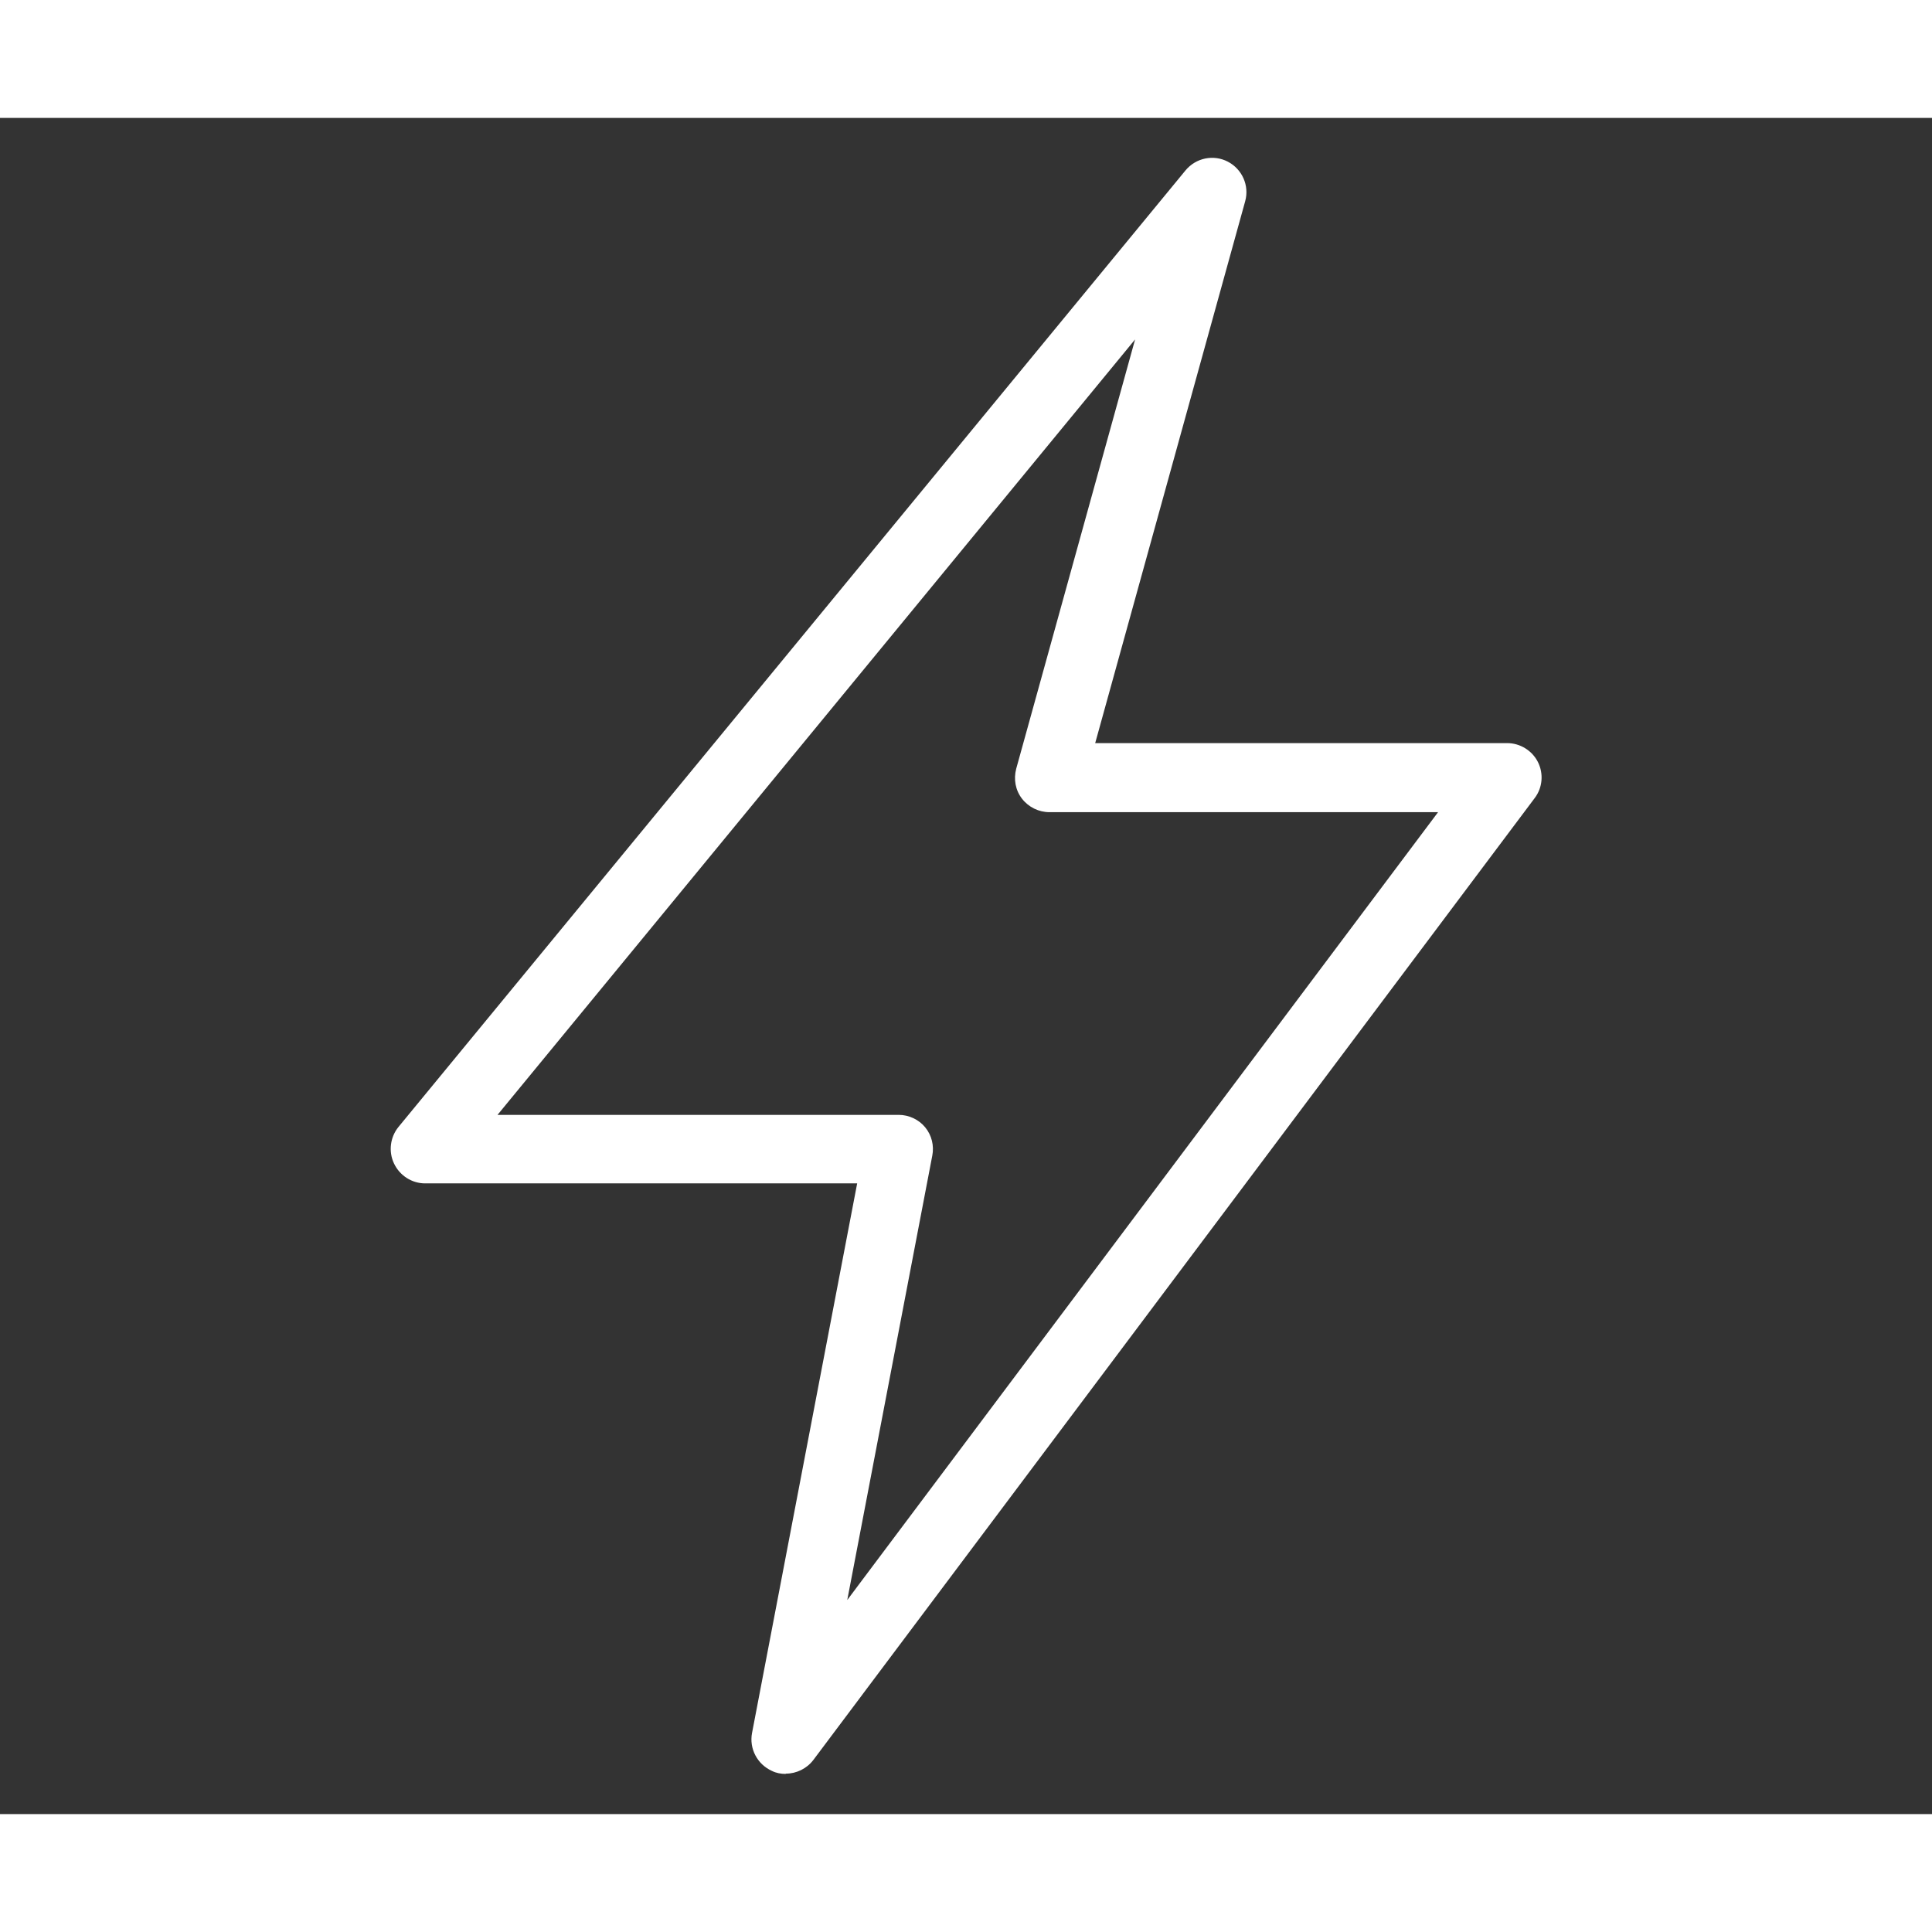 <?xml version="1.0" encoding="UTF-8"?>
<svg id="_Слой_1" data-name="Слой 1" xmlns="http://www.w3.org/2000/svg" viewBox="0 0 70.21 61.64"  width="128" height="128">
  <rect x="0" y="0" width="70.21" height="61.64" fill="#333333" stroke="none"/>
  <defs>
    <style>
      .cls-1 {
        fill: #fff;
        stroke-width: 0px;
      }
    </style>
  </defs>
  <path class="cls-1" d="M28.55,60.18c-.17,0-.34-.03-.5-.11-.53-.24-.83-.81-.72-1.38l3.82-19.97h-15.7c-.48,0-.92-.28-1.13-.72-.21-.44-.14-.96.16-1.33L43.08,1.91c.38-.46,1.02-.59,1.54-.32.52.27.79.87.63,1.44l-5.45,19.69h14.97c.47,0,.91.27,1.12.69.21.42.17.93-.12,1.31l-26.21,34.95c-.24.32-.62.5-1,.5ZM18.09,36.23h14.57c.37,0,.73.17.96.45.24.29.33.67.26,1.03l-3.09,16.15,21.47-28.63h-14.12c-.39,0-.76-.18-1-.49s-.31-.71-.21-1.09l4.32-15.6-23.17,28.18Z"/>
</svg>
